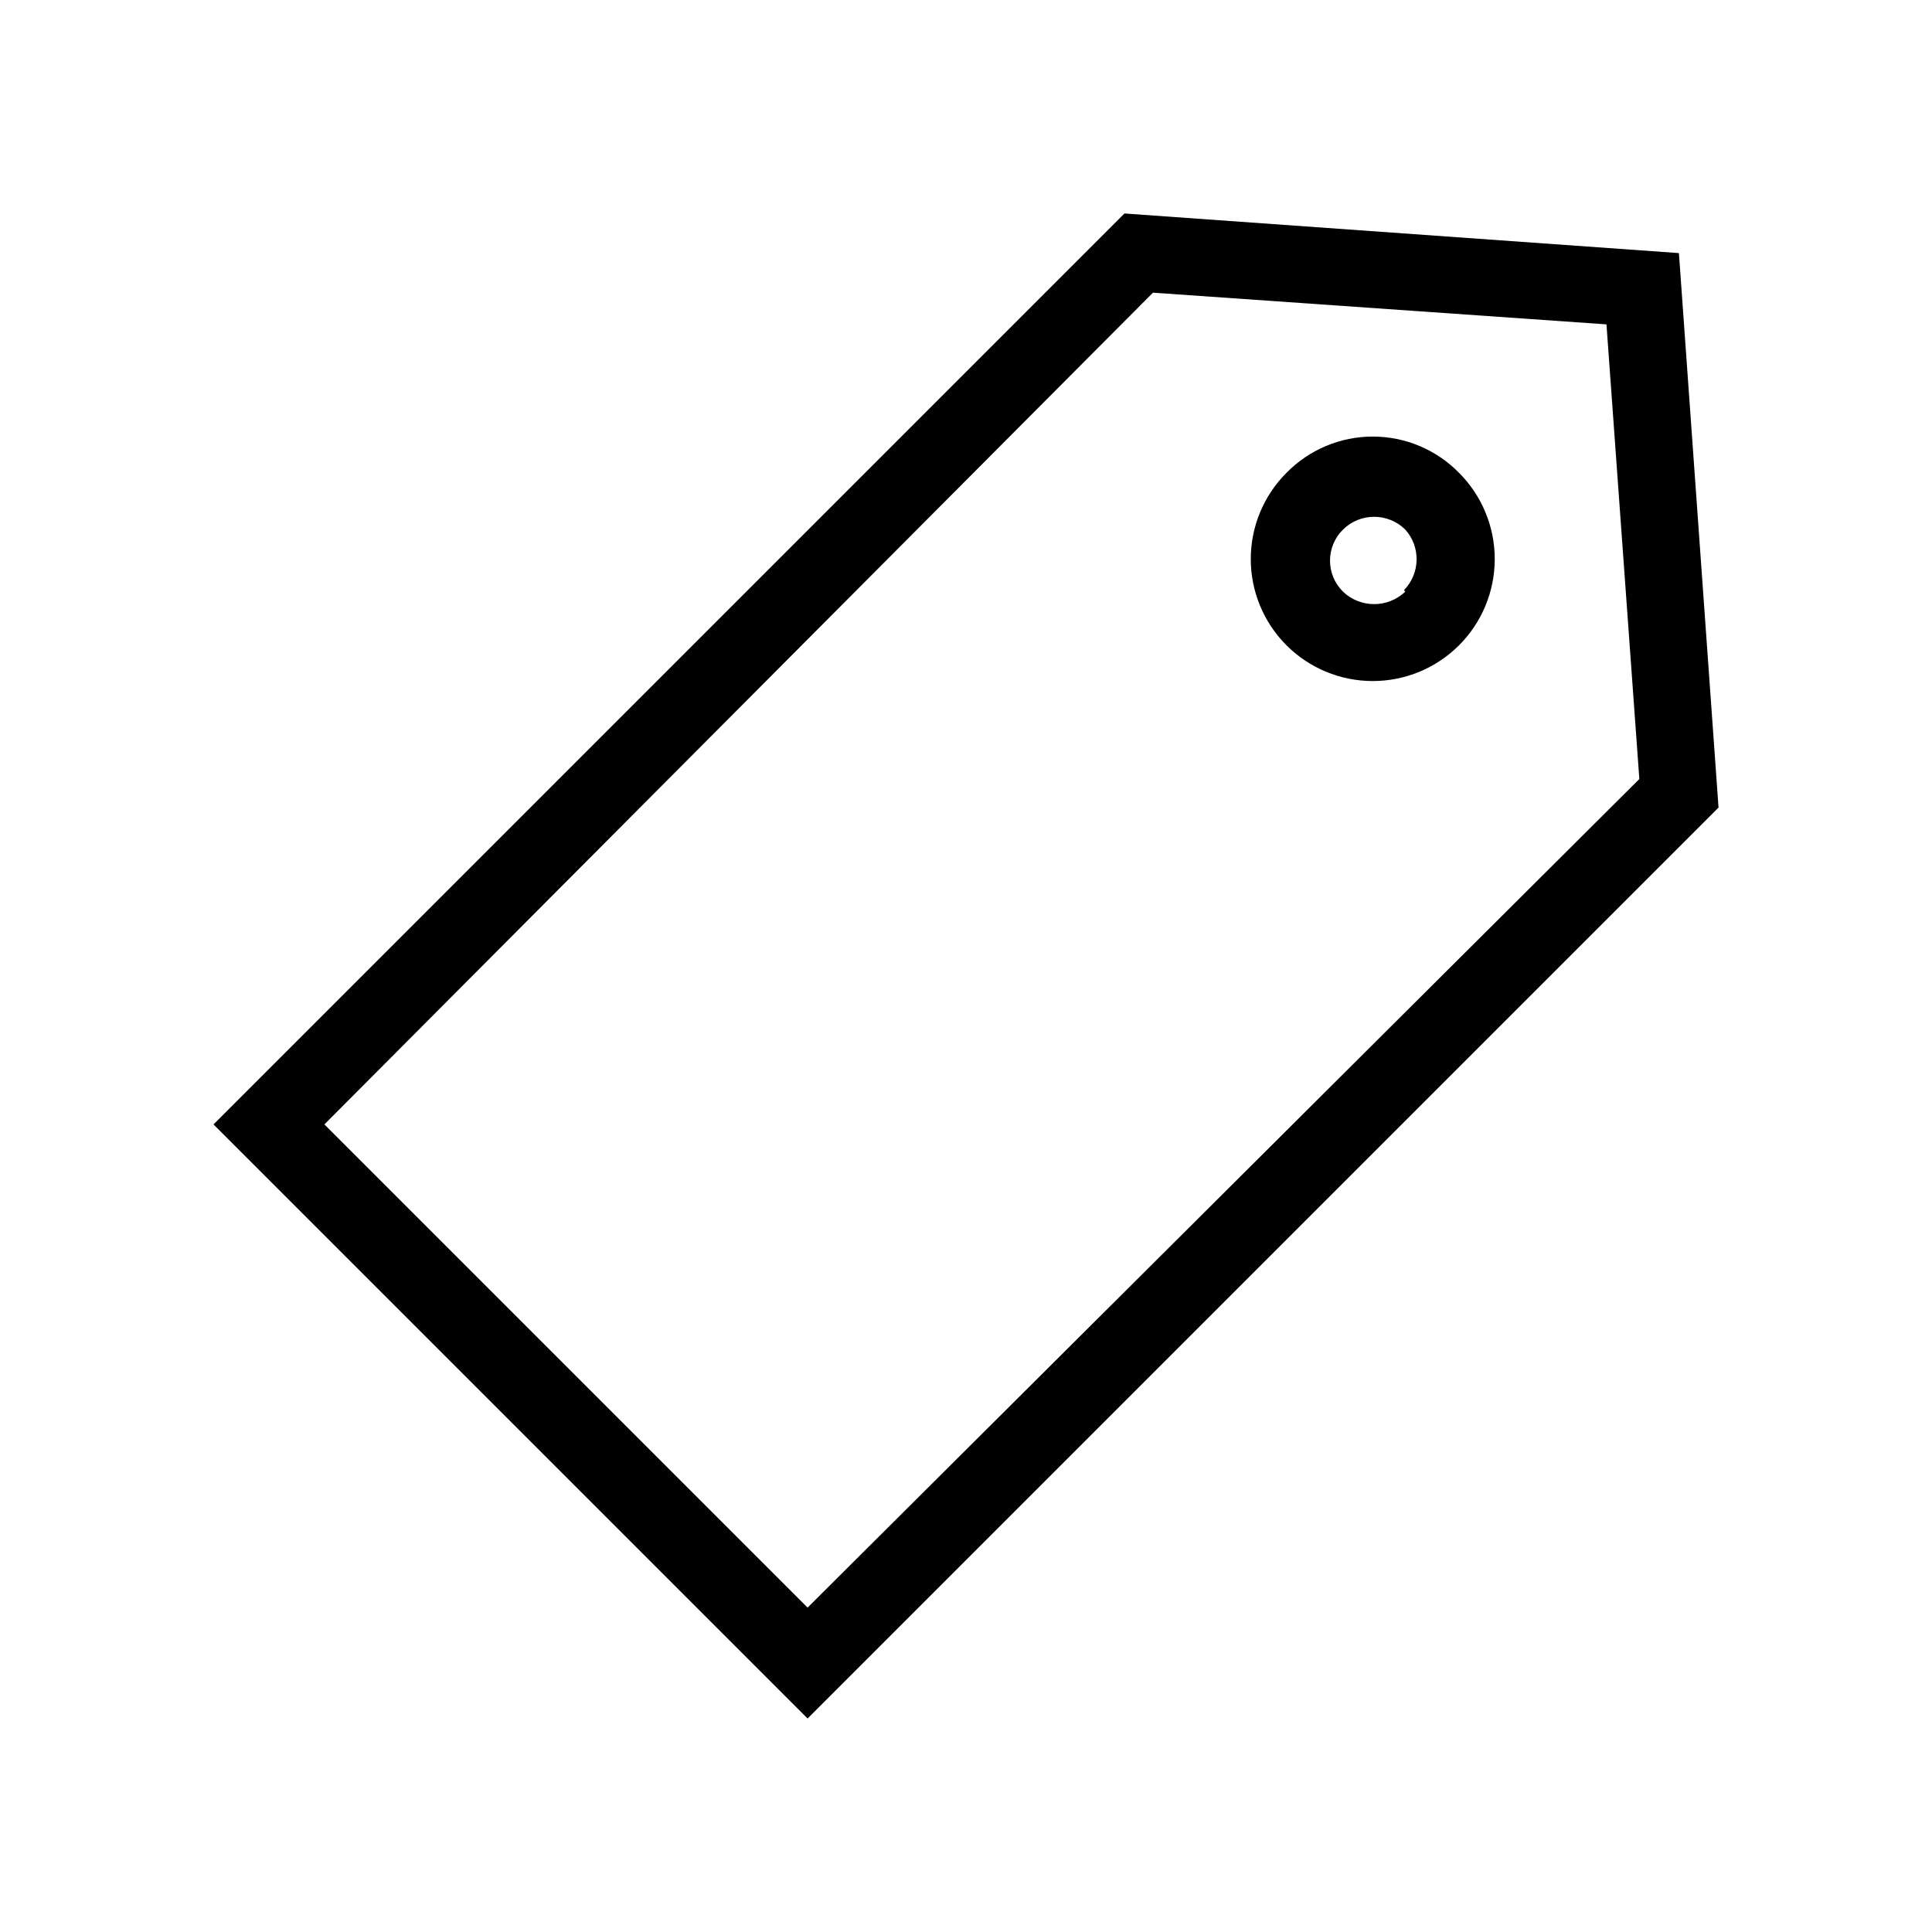 <?xml version="1.0" encoding="UTF-8"?>
<!-- The Best Svg Icon site in the world: iconSvg.co, Visit us! https://iconsvg.co -->
<svg fill="#000000" width="800px" height="800px" version="1.1" viewBox="144 144 512 512" xmlns="http://www.w3.org/2000/svg">
 <g>
  <path d="m588.93 211.07-146.94-10.496-241.41 241.41 157.44 157.44 241.41-241.41zm-230.91 358.96-128.05-128.05 219.58-220.42 120.18 8.398 8.711 120.49z"/>
  <path d="m484.91 269.32c-6.055 6.066-9.449 14.285-9.445 22.855 0.004 8.57 3.414 16.789 9.477 22.848s14.281 9.461 22.852 9.461c8.57 0 16.789-3.402 22.852-9.461s9.469-14.277 9.477-22.848c0.004-8.57-3.394-16.789-9.445-22.855-6.023-6.156-14.273-9.625-22.883-9.625s-16.859 3.469-22.883 9.625zm31.488 31.488c-4.617 4.383-11.859 4.383-16.477 0-2.211-2.172-3.457-5.141-3.457-8.242 0-3.098 1.246-6.066 3.457-8.238 4.574-4.492 11.902-4.492 16.477 0 4.141 4.602 4 11.625-0.312 16.059z"/>
 </g>
</svg>